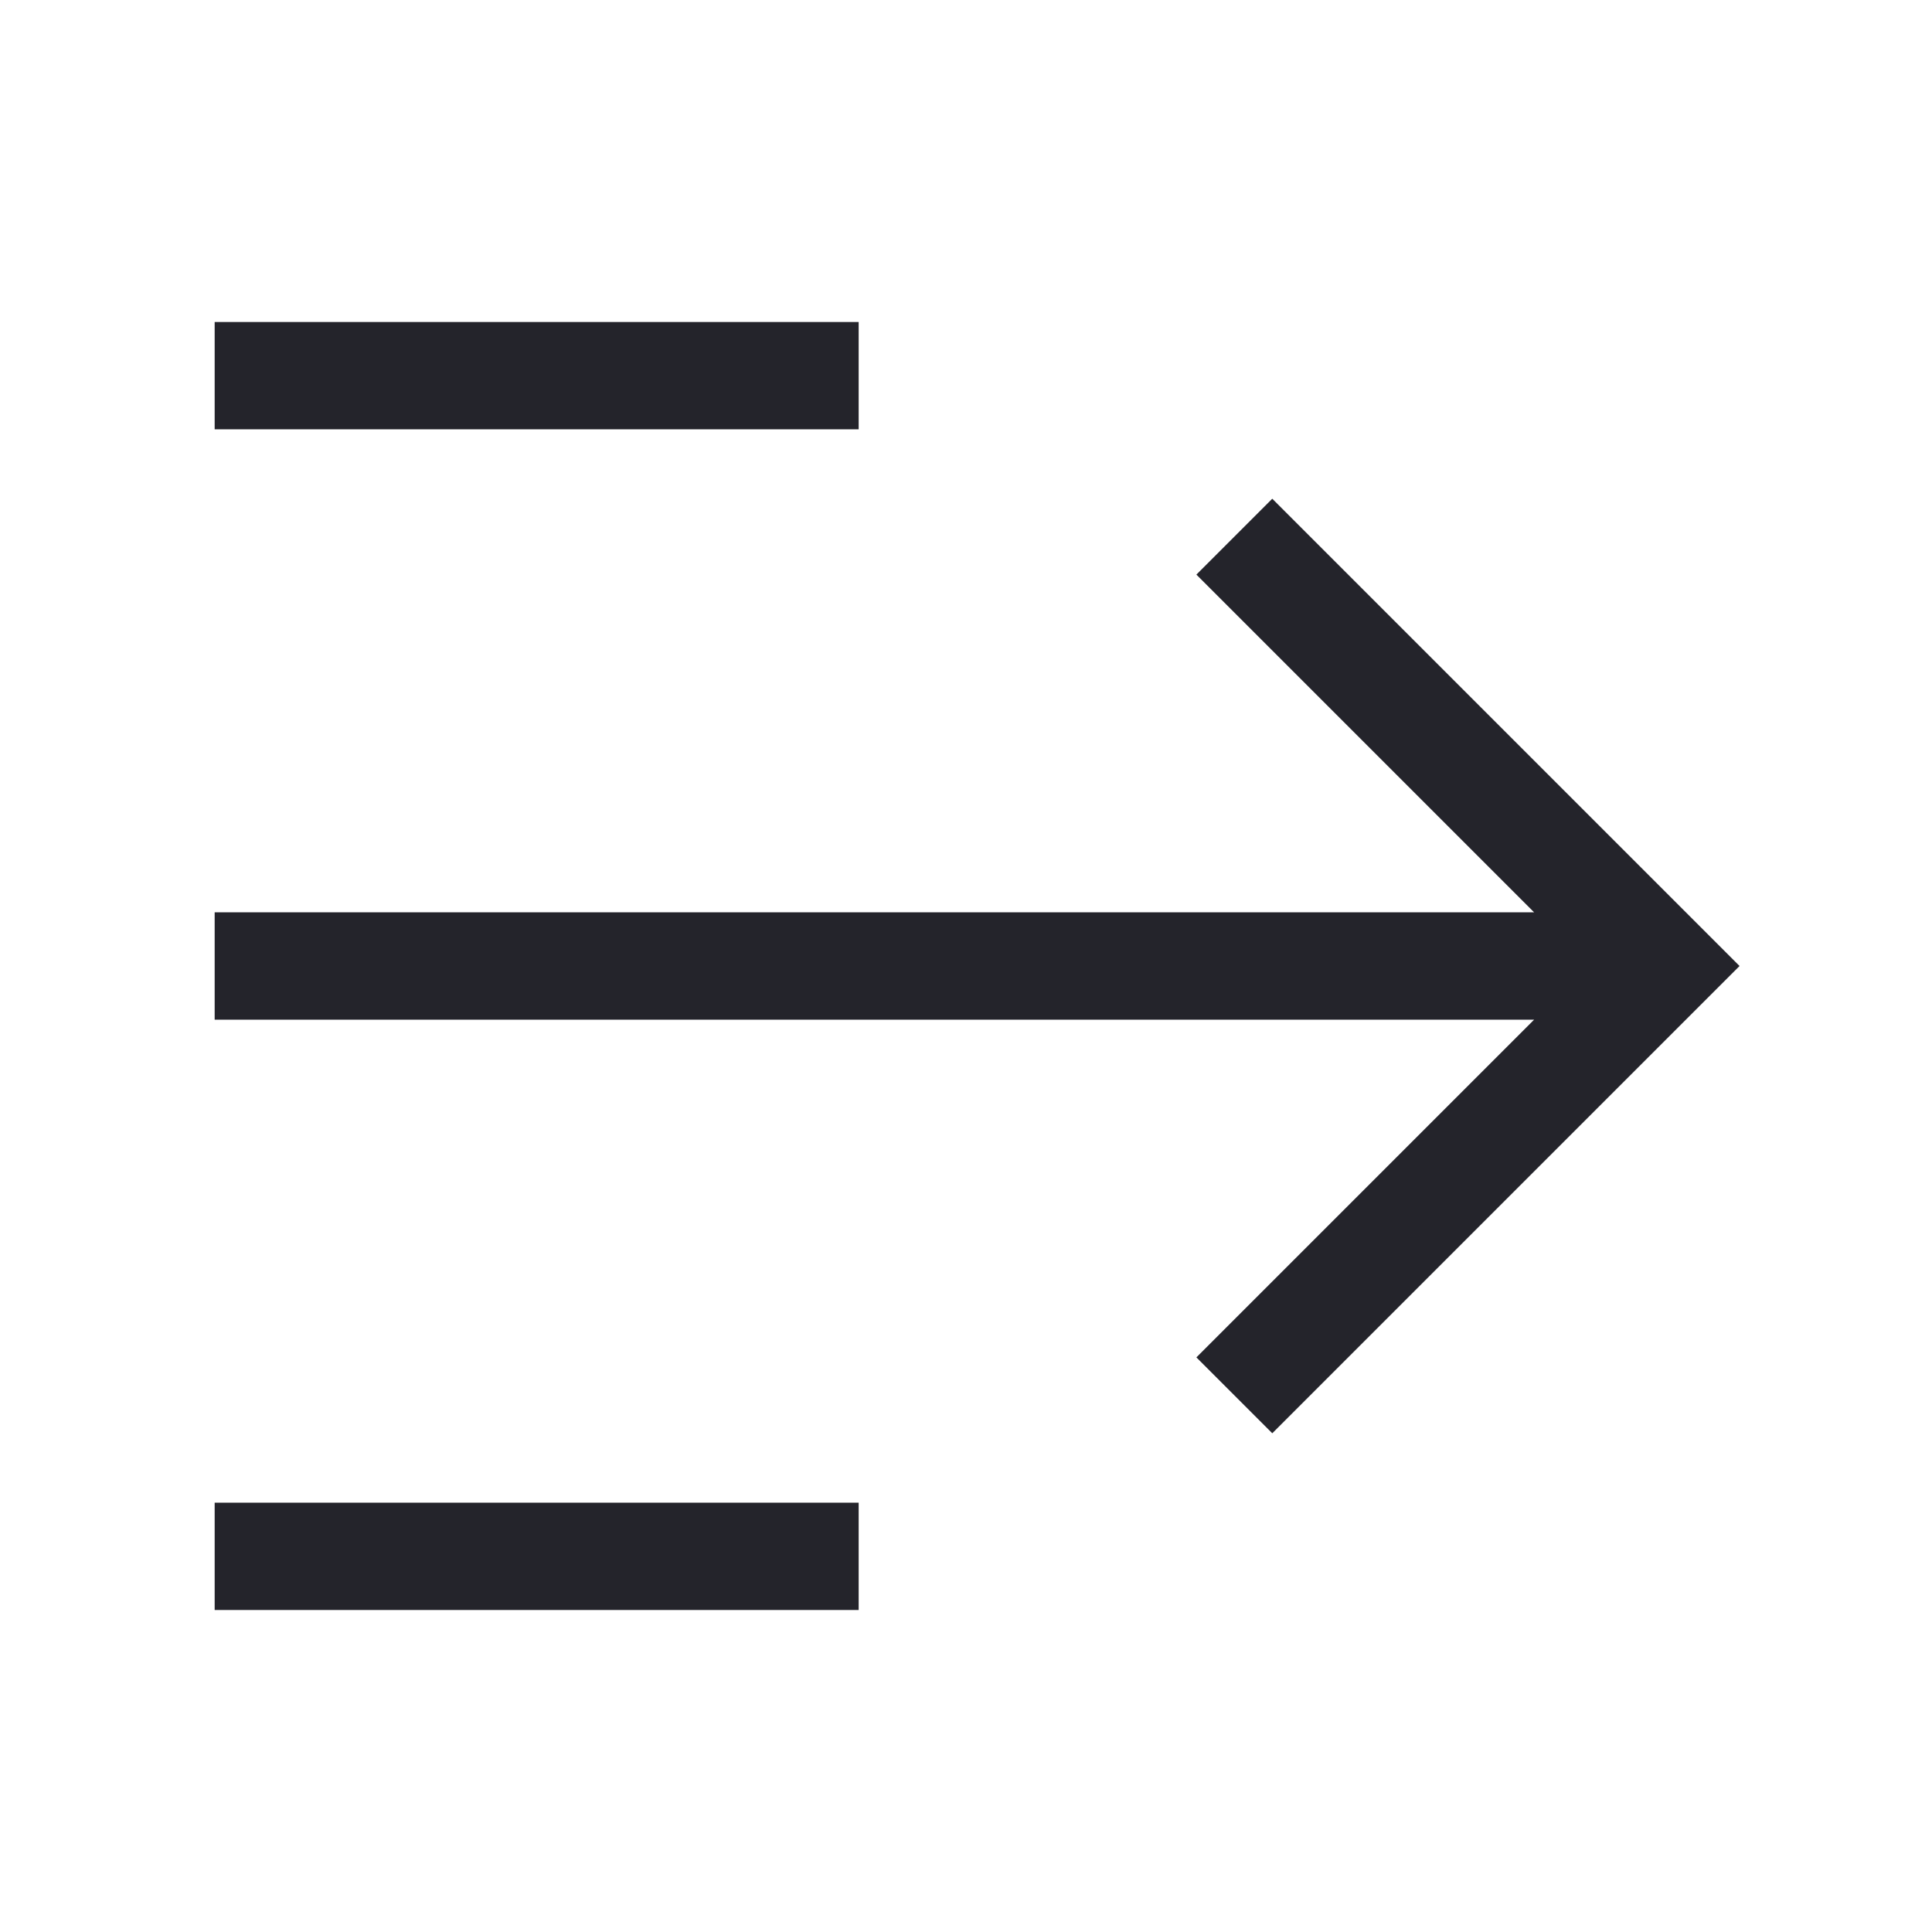 <svg width="36" height="36" viewBox="0 0 36 36" fill="none" xmlns="http://www.w3.org/2000/svg">
<path fill-rule="evenodd" clip-rule="evenodd" d="M4 6H16V8H4V6ZM28.586 17L22.293 10.707L23.707 9.293L32.414 18L23.707 26.707L22.293 25.293L28.586 19H4V17H28.586ZM4 28H16V30H4V28Z" fill="#24242B"/>
</svg>
